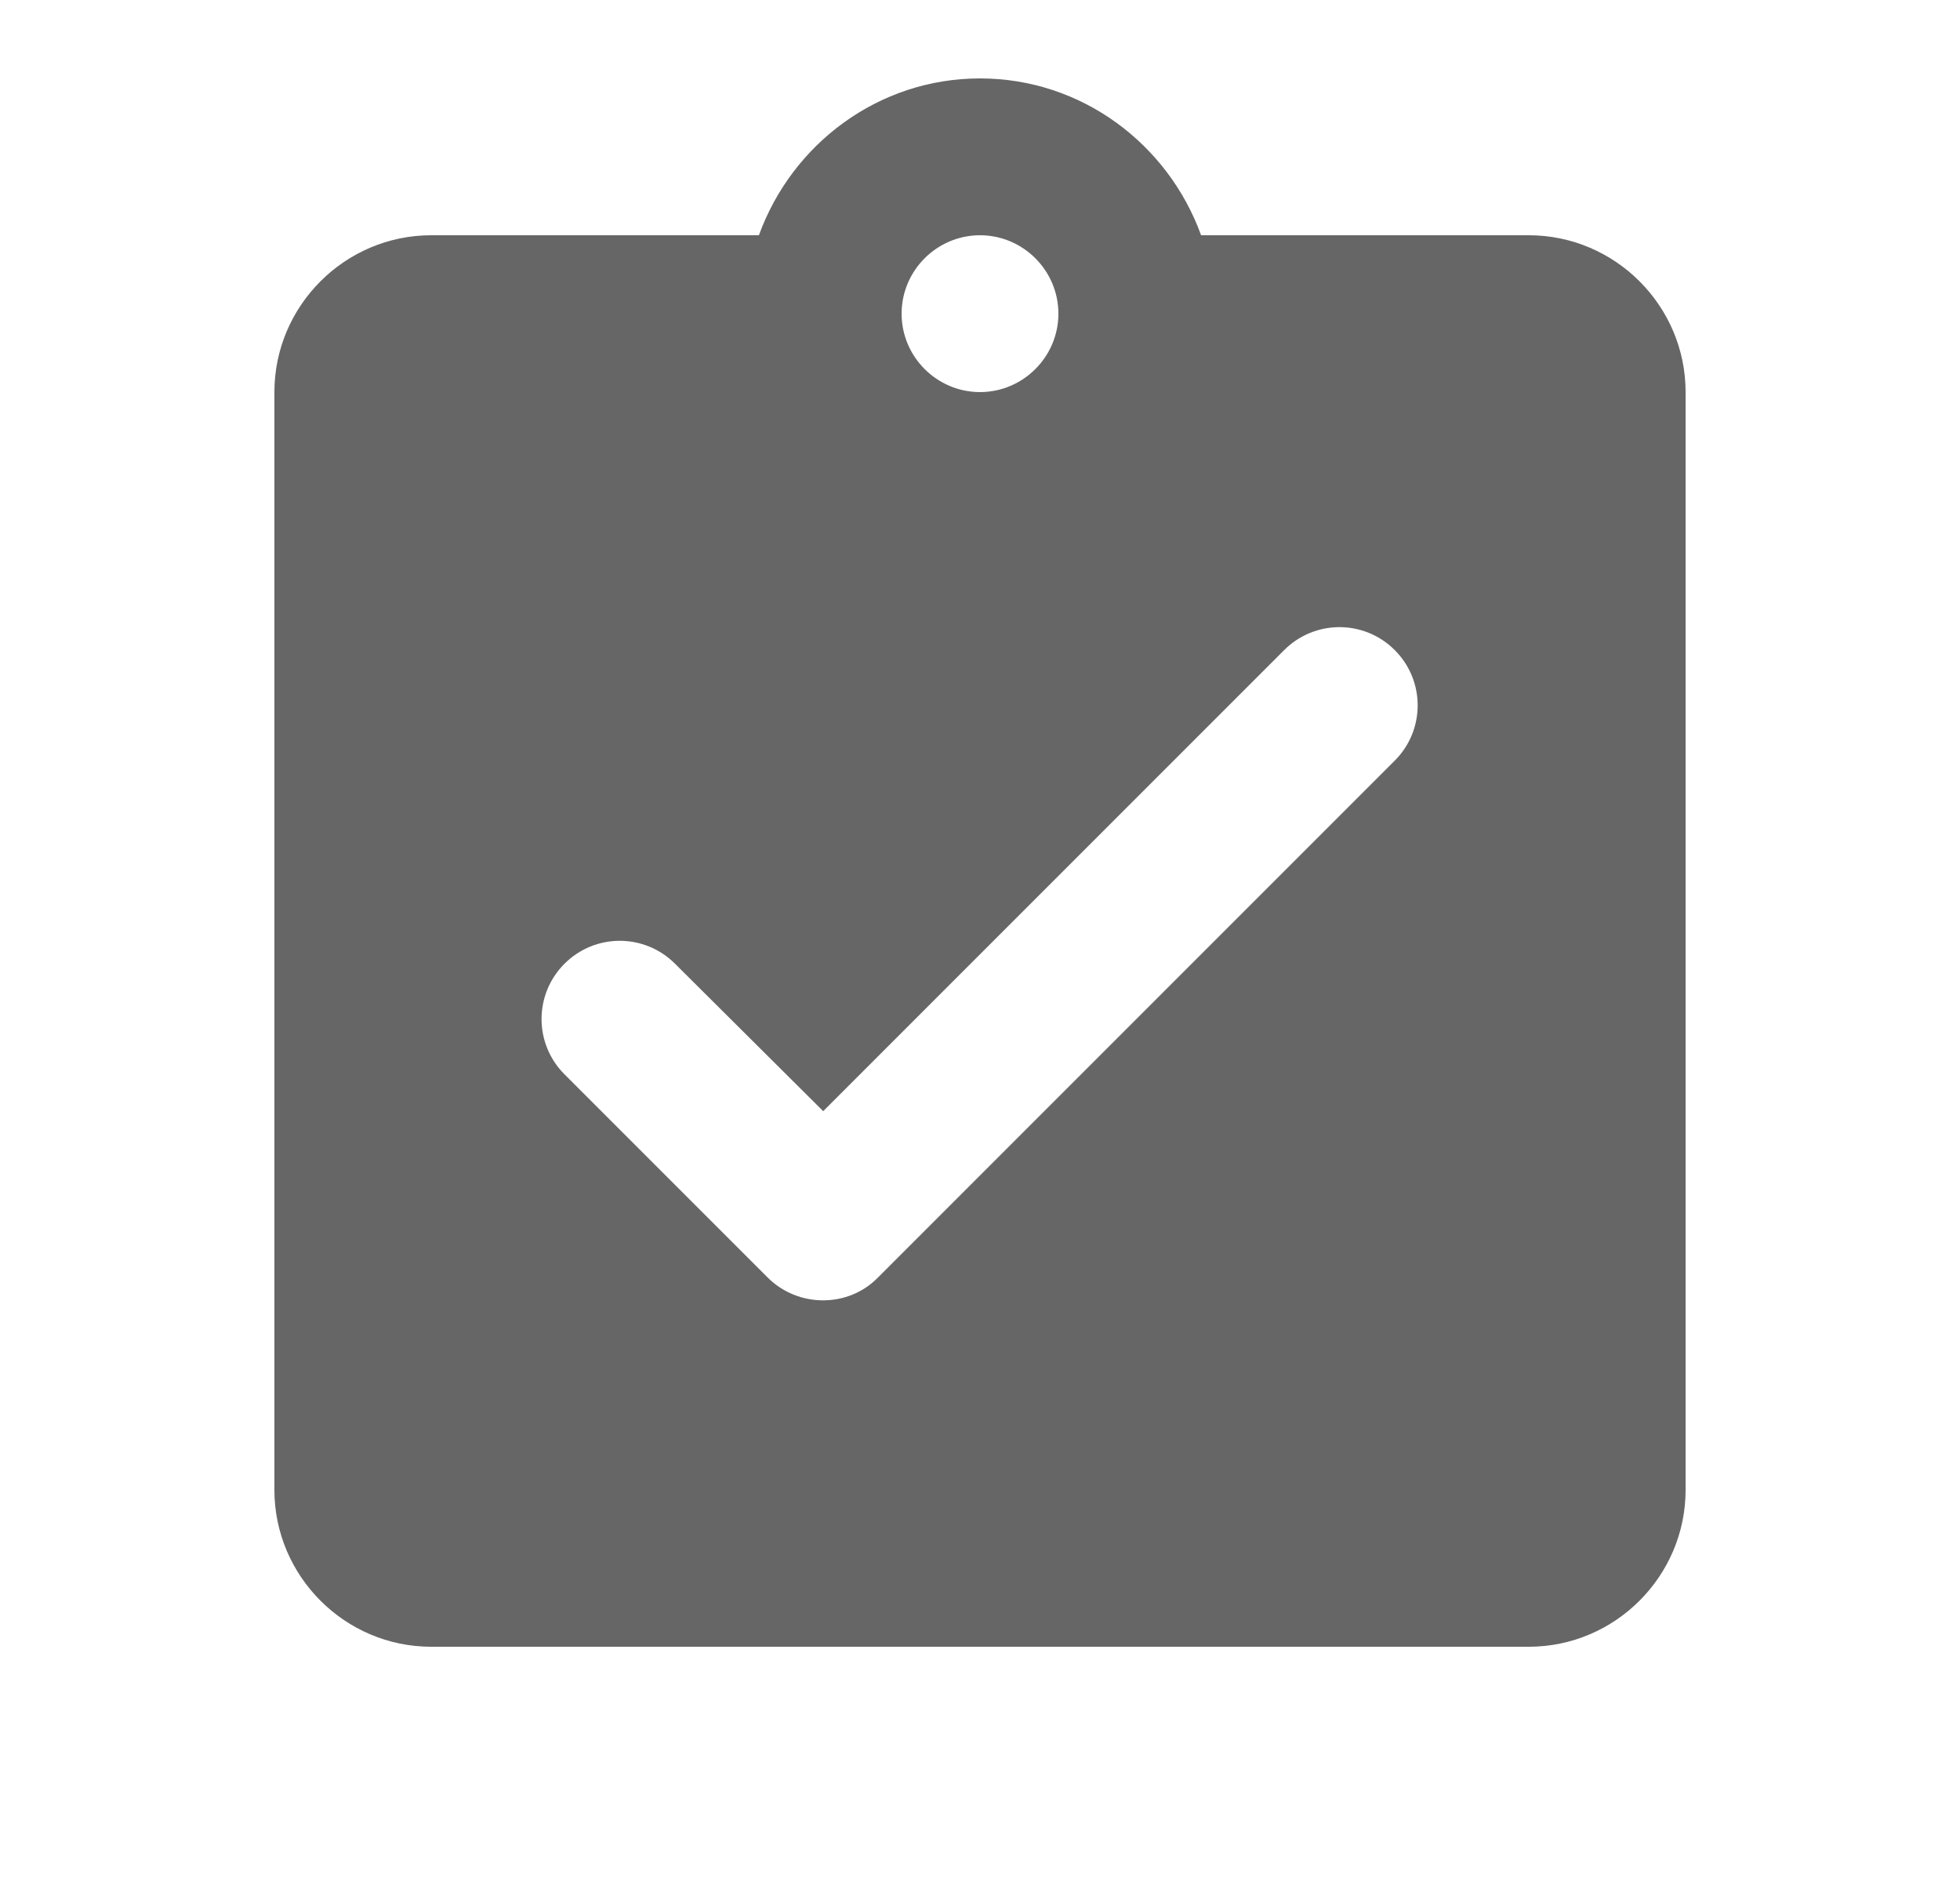 <svg width="25" height="24" viewBox="0 0 25 24" fill="none" xmlns="http://www.w3.org/2000/svg">
<path d="M19.5 3H15.32C14.9 1.84 13.8 1 12.5 1C11.2 1 10.1 1.84 9.68 3H5.5C4.4 3 3.5 3.9 3.5 5V19C3.5 20.1 4.4 21 5.5 21H19.5C20.6 21 21.5 20.1 21.5 19V5C21.5 3.9 20.6 3 19.5 3ZM12.5 3C13.05 3 13.5 3.45 13.5 4C13.5 4.55 13.05 5 12.5 5C11.95 5 11.5 4.55 11.5 4C11.5 3.45 11.95 3 12.5 3ZM9.79 16.29L7.2 13.7C6.81 13.31 6.81 12.68 7.2 12.29C7.59 11.9 8.22 11.9 8.61 12.29L10.5 14.17L16.38 8.29C16.77 7.9 17.4 7.9 17.79 8.29C18.18 8.68 18.18 9.31 17.79 9.7L11.2 16.29C10.82 16.68 10.18 16.68 9.79 16.29Z" fill="#666666"/>
</svg>
